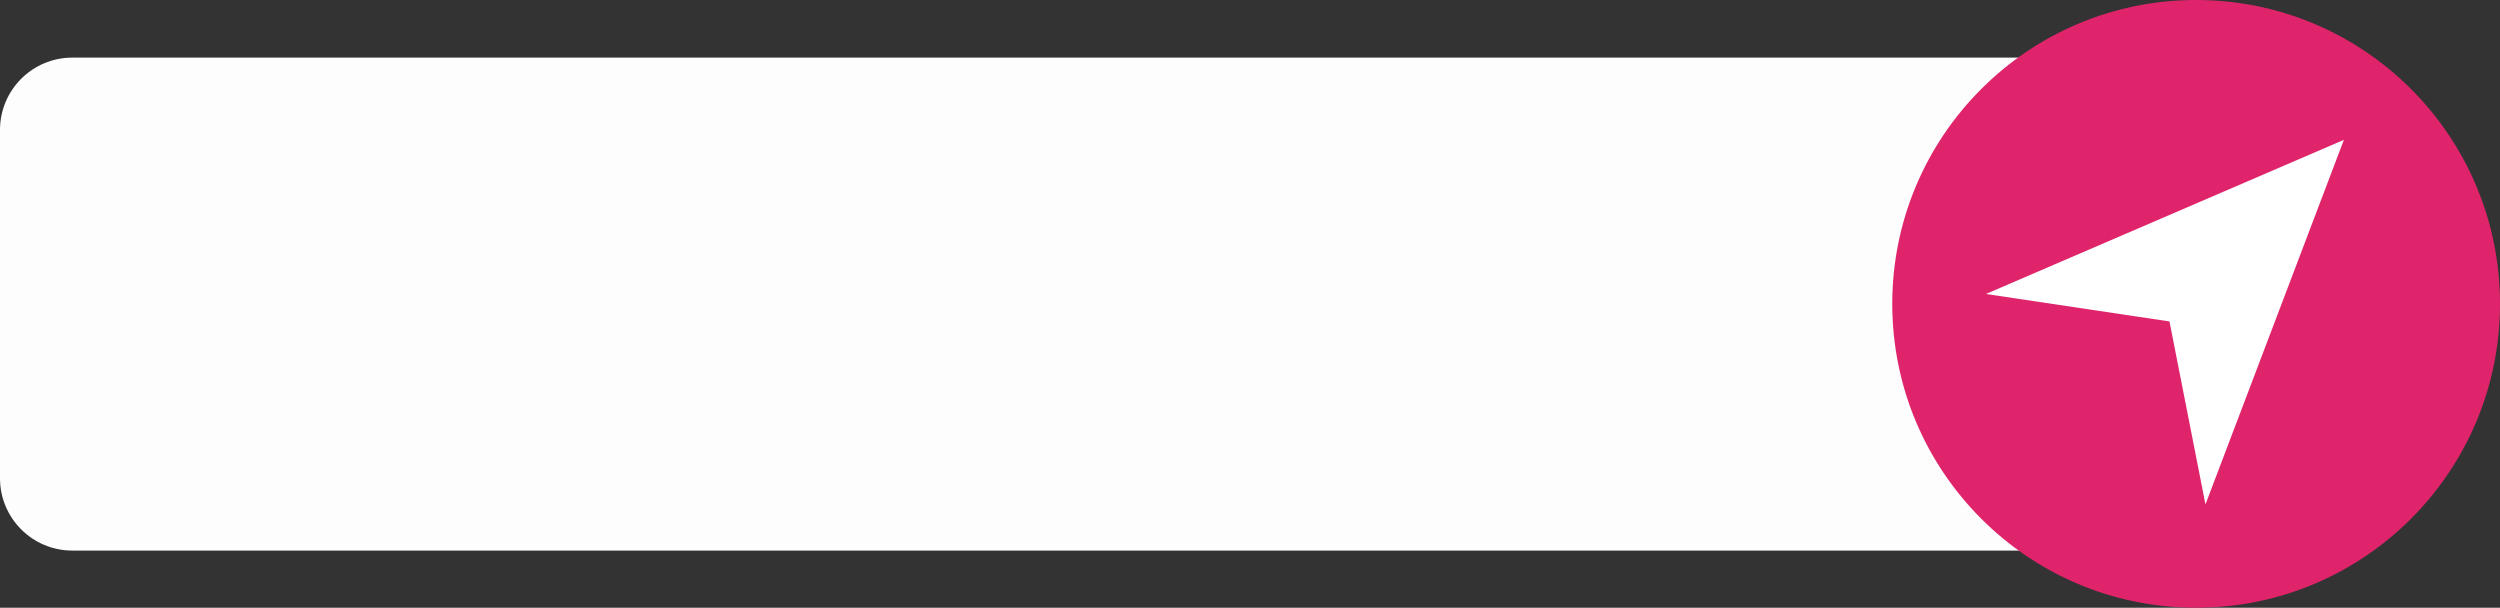 <?xml version="1.0" encoding="UTF-8"?>
<!DOCTYPE svg PUBLIC '-//W3C//DTD SVG 1.0//EN'
          'http://www.w3.org/TR/2001/REC-SVG-20010904/DTD/svg10.dtd'>
<svg height="1382.0" overflow="hidden" preserveAspectRatio="xMidYMid meet" version="1.0" viewBox="0.0 0.0 5685.0 1382.0" width="5685.0" xmlns="http://www.w3.org/2000/svg" xmlns:xlink="http://www.w3.org/1999/xlink" zoomAndPan="magnify"
><rect x="0.0" y="0.0" width="5685.0" height="1382.0" fill="#333333" stroke="none"/><defs
  ><clipPath id="a"
    ><path d="M-15626 -8651H-9941V-7269H-15626z"
    /></clipPath
  ></defs
  ><g clip-path="url(#a)" fill-rule="evenodd" transform="translate(15626 8651)"
  ><g id="change1_1"
    ><path d="M0 164.495C-2.04696e-14 73.647 73.647 0 164.495-2.04697e-14L4980.5 0C5071.35-2.04697e-14 5145 73.647 5145 164.495L5145 956.504C5145 1047.35 5071.35 1121 4980.5 1121L164.495 1121C73.647 1121 2.04696e-14 1047.35 2.04696e-14 956.504Z" fill="#FDFDFD" transform="matrix(-1 0 0 1 -10481 -8520)"
    /></g
    ><g id="change2_1"
    ><path d="M0 691C-1.75947e-13 309.371 309.371 0 691 0L691 0C1072.63-1.75947e-13 1382 309.371 1382 691L1382 691C1382 1072.63 1072.63 1382 691 1382L691 1382C309.371 1382 8.79735e-14 1072.63 0 691Z" fill="#E0246C" transform="matrix(-1 0 0 1 -9941 -8651)"
    /></g
    ><g id="change3_1"
    ><path d="M-10296-8333-10610.8-7504-10692.6-7920.03-11110-7982.5Z" fill="#FFF"
    /></g
  ></g
></svg
>
